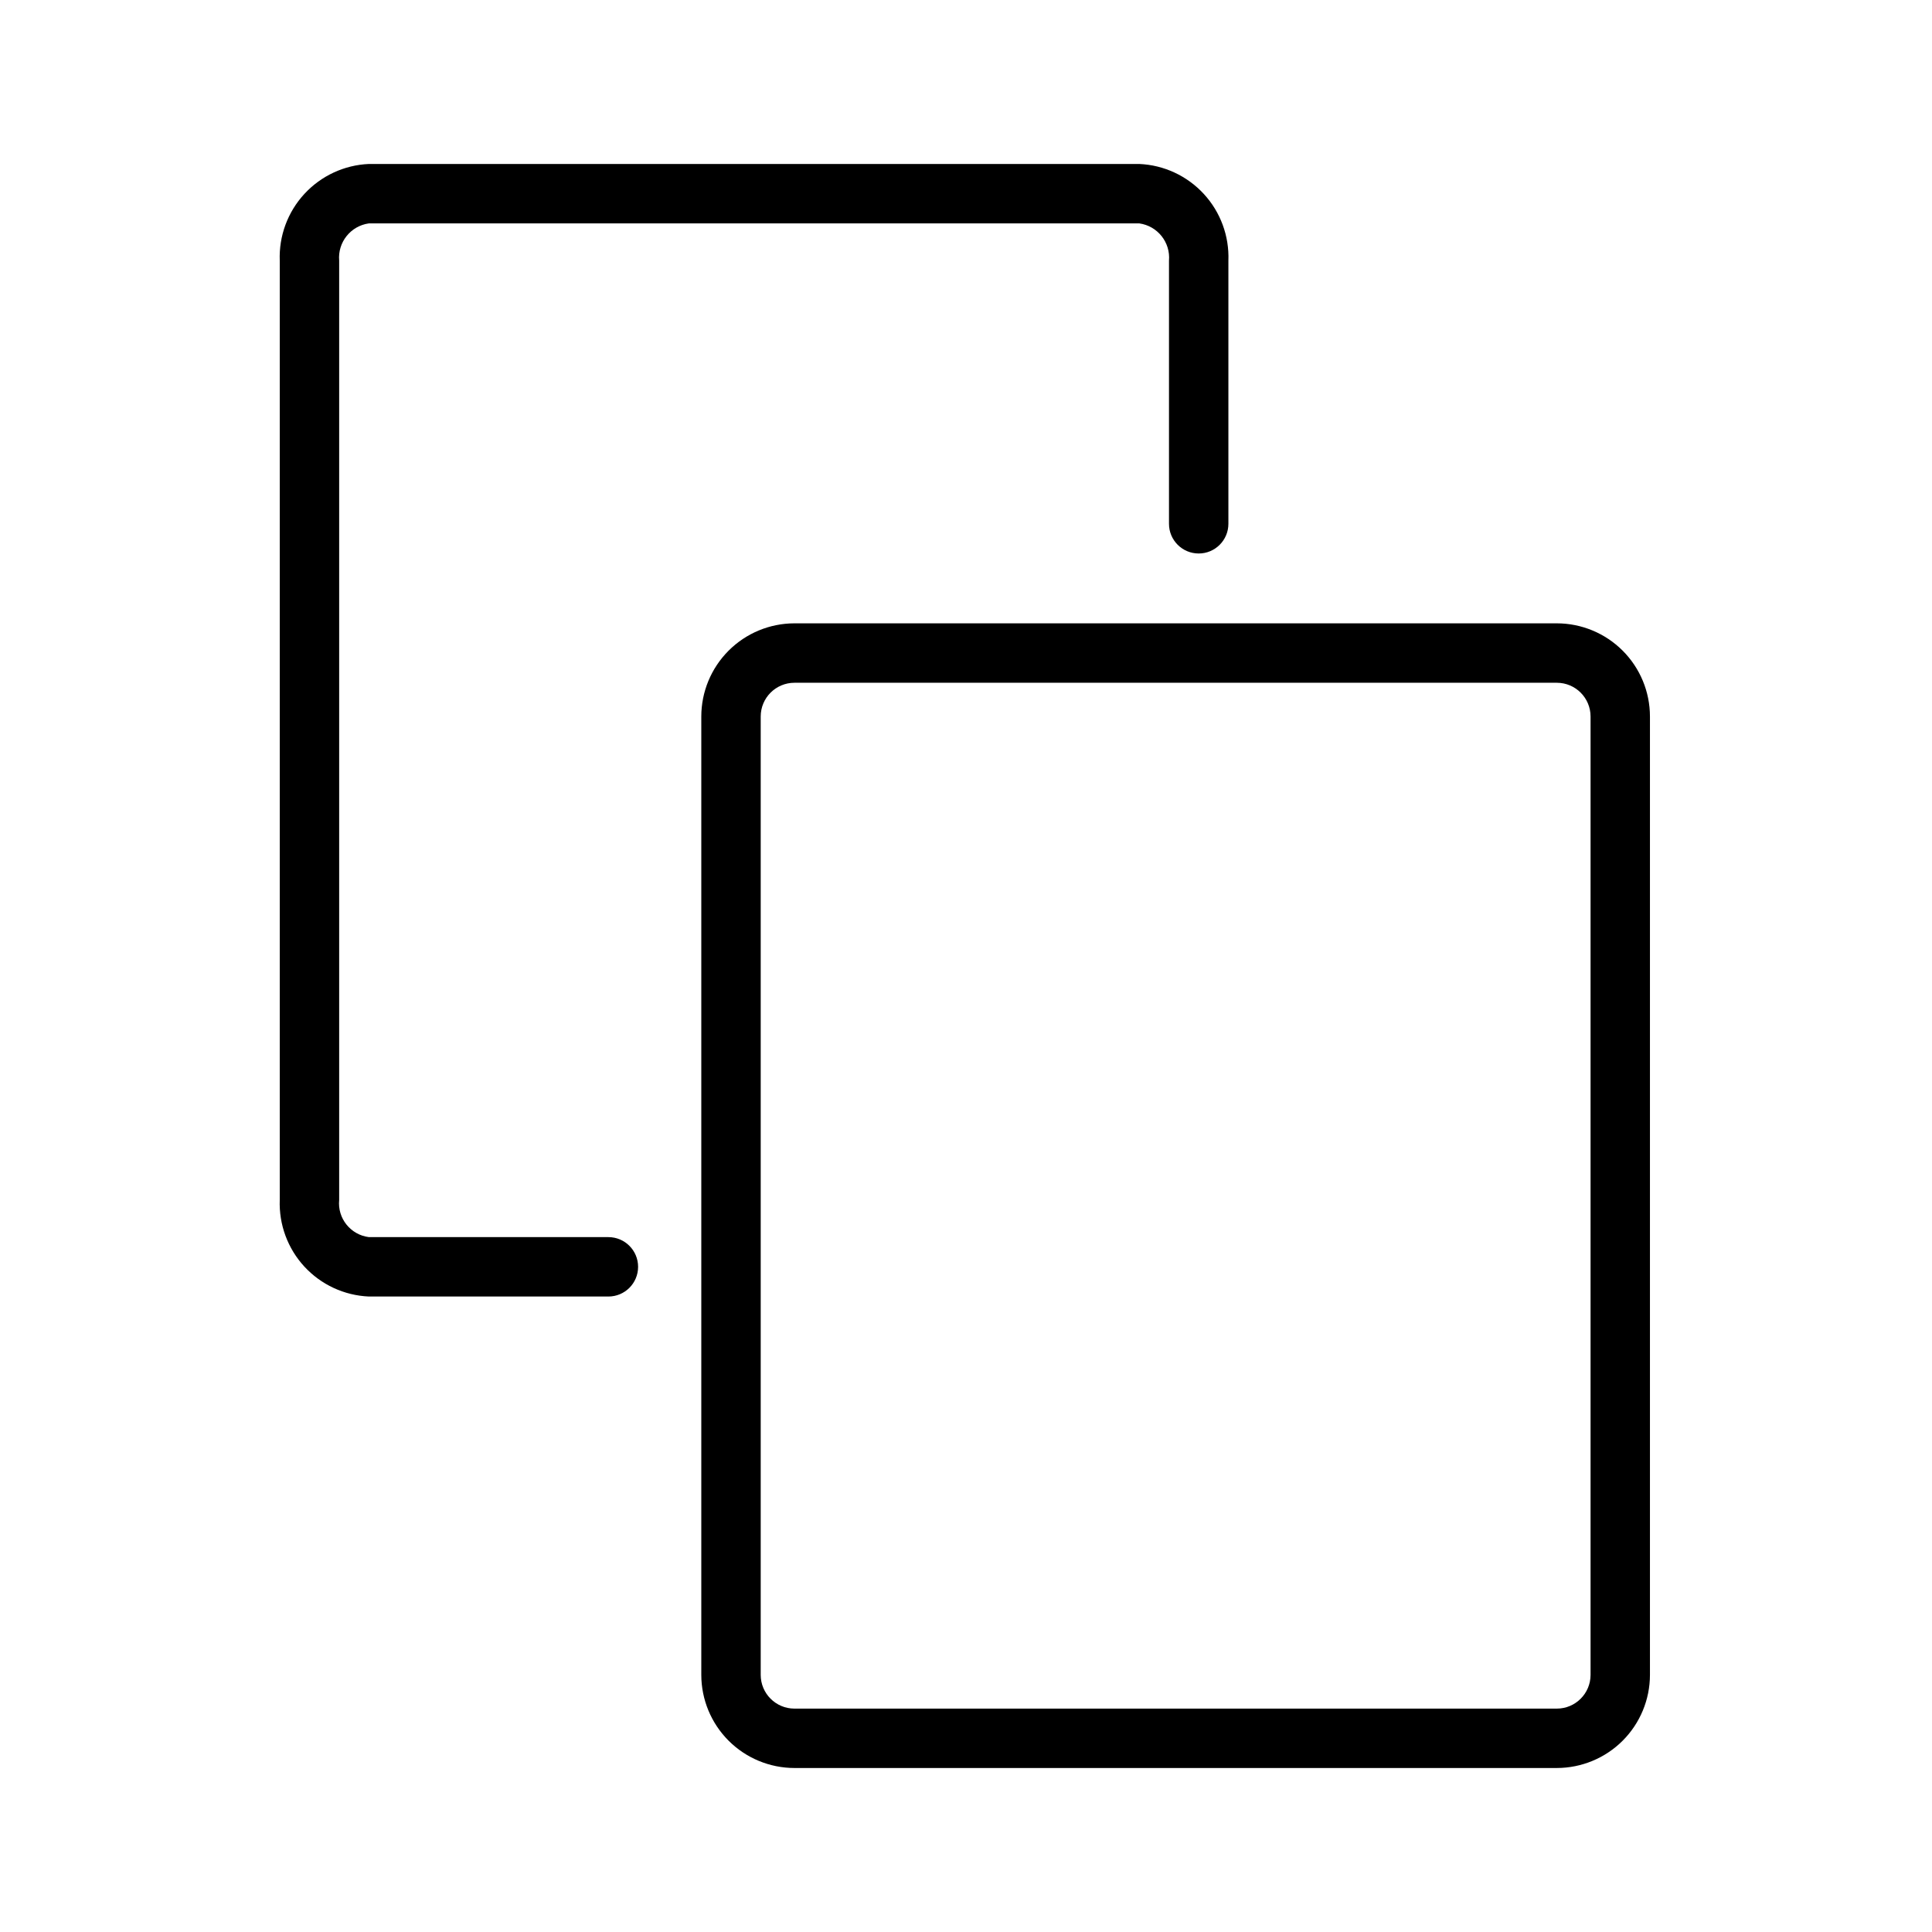 <?xml version="1.0" encoding="UTF-8"?>
<!-- Uploaded to: ICON Repo, www.iconrepo.com, Generator: ICON Repo Mixer Tools -->
<svg fill="#000000" width="800px" height="800px" version="1.1" viewBox="144 144 512 512" xmlns="http://www.w3.org/2000/svg">
 <g>
  <path d="m305.23 471.85h-63.477c-4.859-0.613-8.352-4.981-7.871-9.855v-248.93c-0.418-4.859 3.043-9.195 7.871-9.863h204.17c4.828 0.668 8.289 5.004 7.871 9.863v69.746c0 4.348 3.523 7.871 7.871 7.871 4.348 0 7.871-3.523 7.871-7.871v-69.746c0.246-6.523-2.098-12.879-6.523-17.676-4.426-4.801-10.57-7.652-17.09-7.934h-204.17c-6.519 0.281-12.664 3.133-17.09 7.934-4.426 4.797-6.773 11.152-6.527 17.676v248.93c-0.242 6.519 2.102 12.875 6.527 17.672 4.426 4.797 10.57 7.644 17.09 7.926h63.477c4.348 0 7.871-3.523 7.871-7.871s-3.523-7.871-7.871-7.871z"/>
  <path d="m556.58 309.19h-202.05c-6.543 0.008-12.816 2.613-17.441 7.238-4.629 4.629-7.231 10.902-7.238 17.445v253.99c0.008 6.543 2.613 12.812 7.238 17.441 4.625 4.625 10.898 7.227 17.441 7.234h202.05c6.543-0.008 12.816-2.609 17.441-7.234 4.625-4.629 7.227-10.898 7.234-17.441v-253.99c-0.004-6.543-2.606-12.816-7.234-17.445-4.625-4.625-10.898-7.231-17.441-7.238zm8.934 278.67v0.004c-0.004 4.93-4.004 8.93-8.934 8.934h-202.05c-4.934-0.004-8.93-4.004-8.934-8.934v-253.99c0.004-4.934 4-8.93 8.934-8.934h202.05c4.93 0.004 8.93 4 8.934 8.934z"/>
 </g>
</svg>